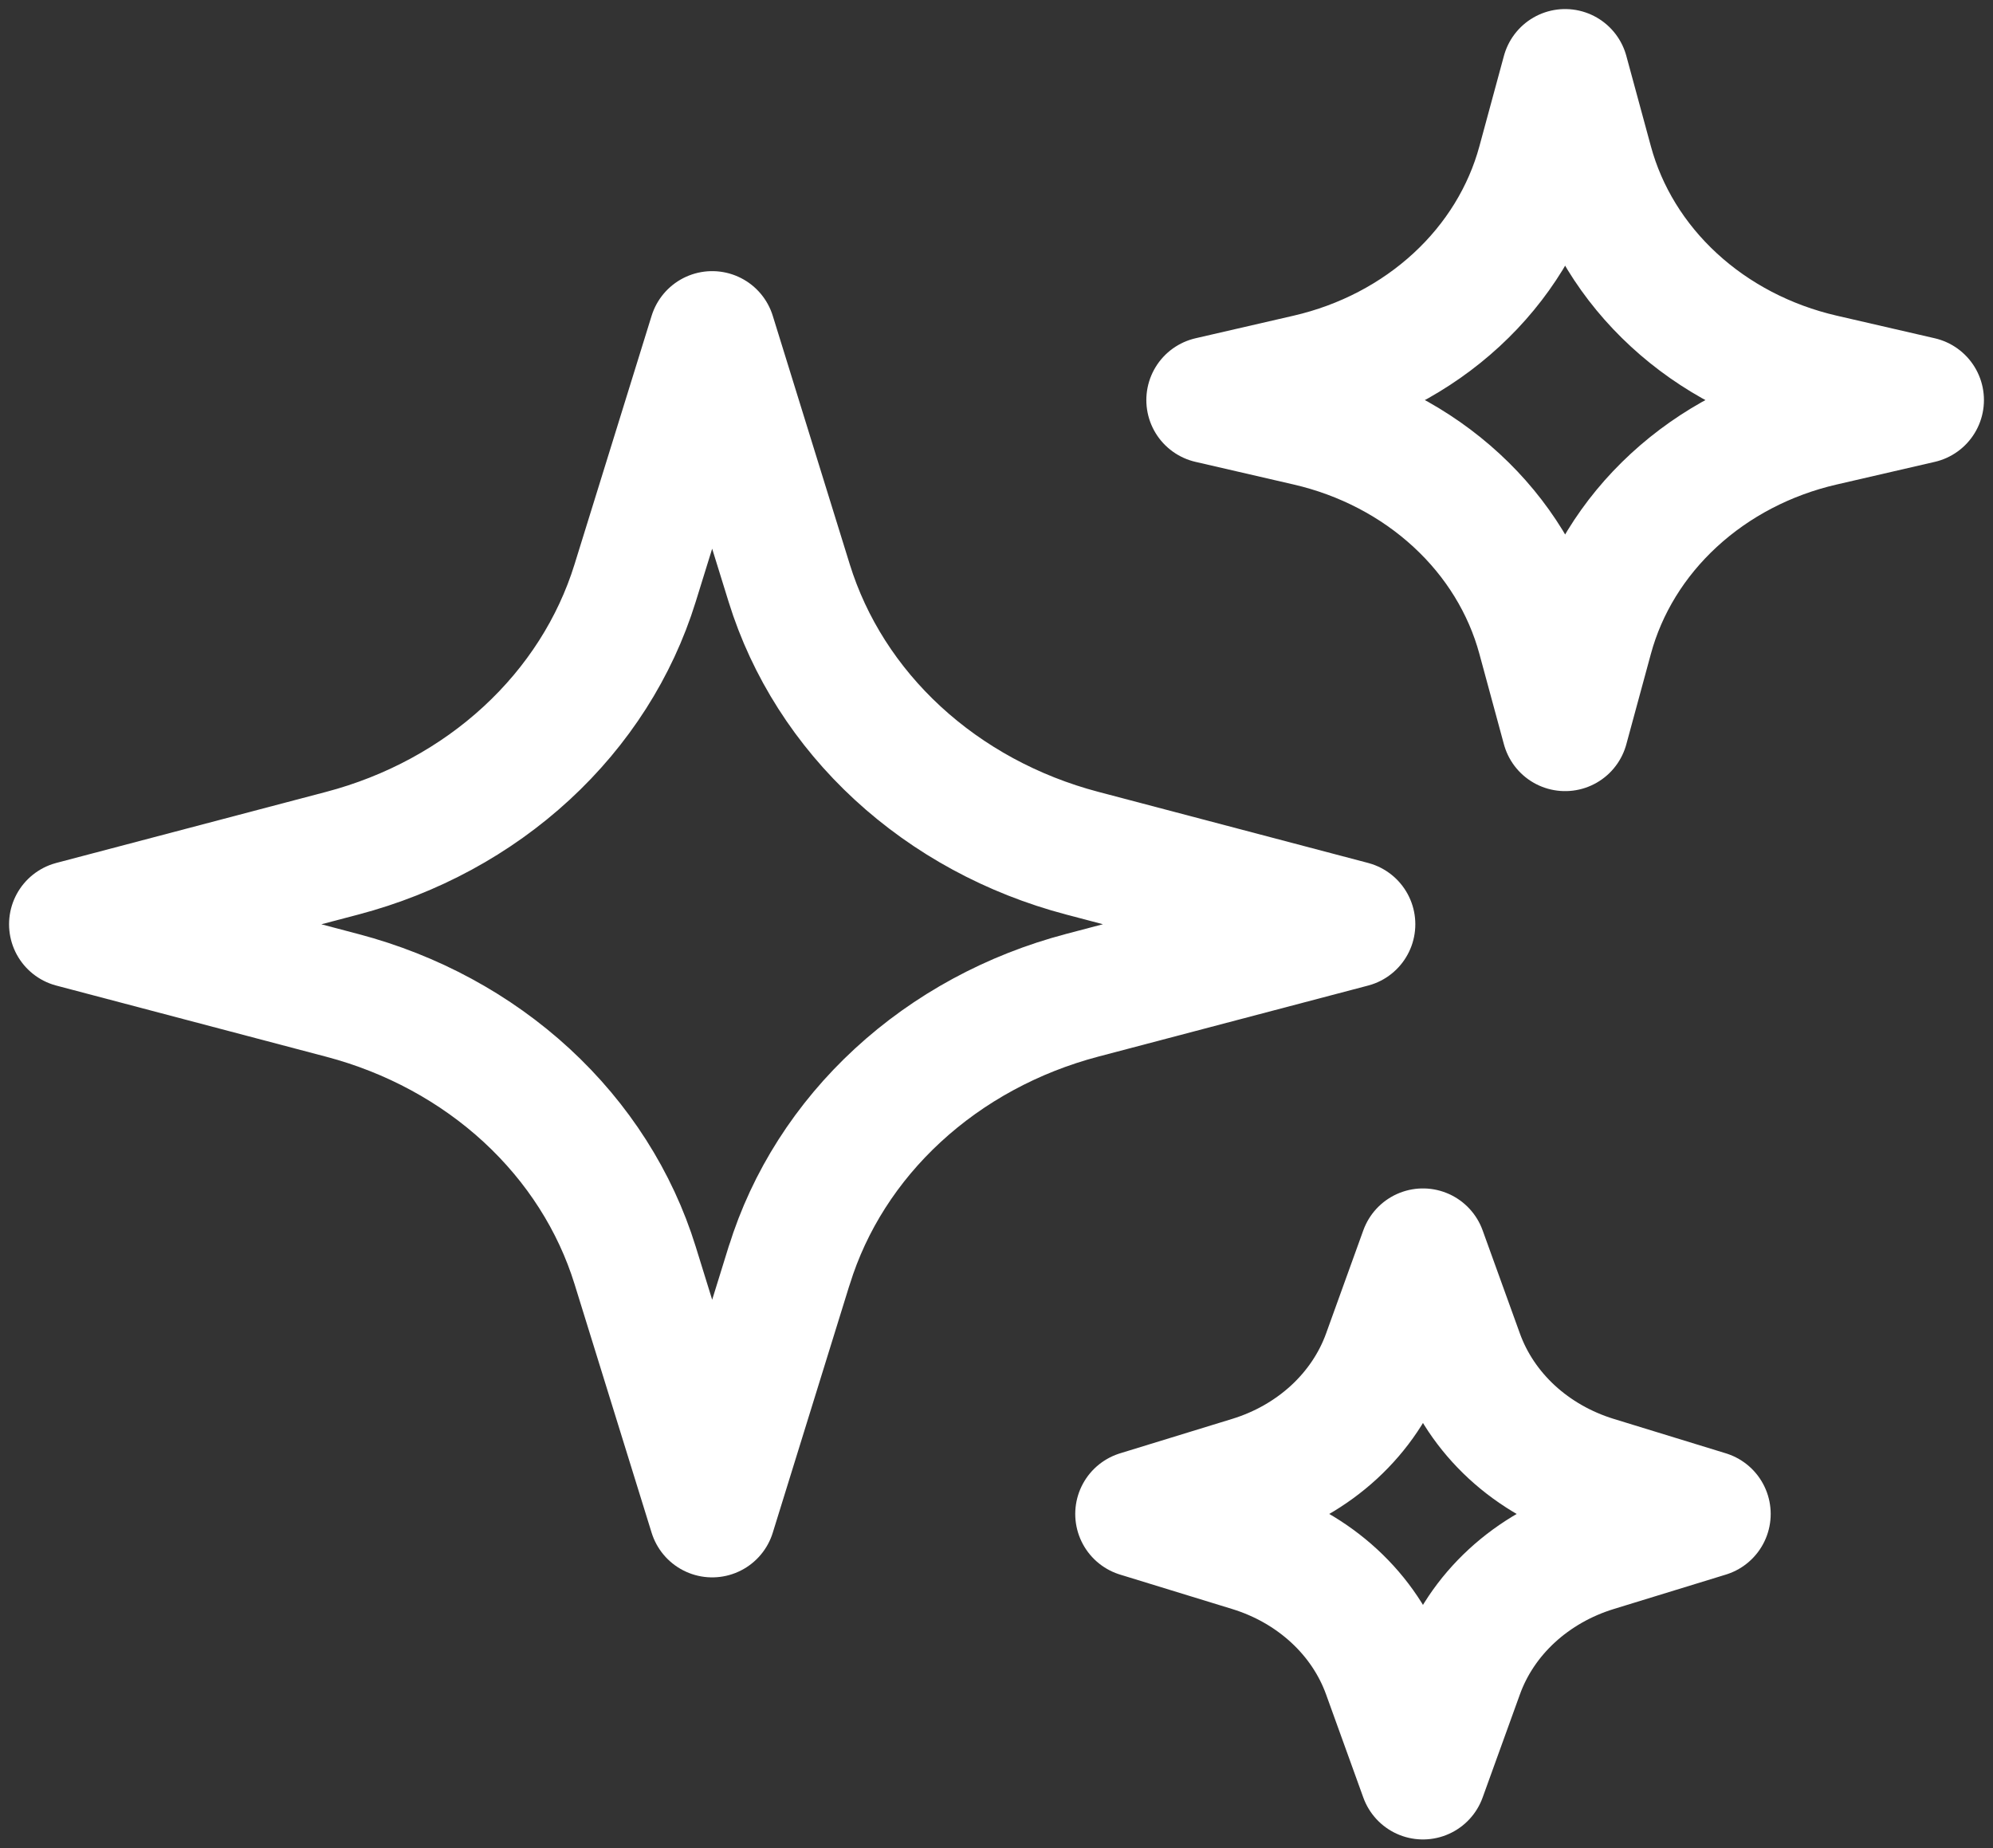 <svg xmlns="http://www.w3.org/2000/svg" width="55" height="51" viewBox="0 0 55 51" fill="none"><rect x="0" y="0" width="55" height="51" fill="#333333" stroke="none"/><path d="M21.78 34.917L19.654 41.778L17.527 34.917C16.978 33.145 15.948 31.531 14.534 30.227C13.12 28.924 11.369 27.974 9.446 27.468L2 25.505L9.443 23.545C11.366 23.039 13.117 22.089 14.531 20.785C15.945 19.482 16.975 17.868 17.525 16.096L19.654 9.232L21.78 16.093C22.33 17.866 23.36 19.48 24.774 20.783C26.188 22.086 27.939 23.036 29.862 23.543L37.308 25.505L29.864 27.465C27.942 27.972 26.191 28.921 24.777 30.225C23.363 31.528 22.332 33.142 21.783 34.914M43.87 17.586L43.192 20.081L42.515 17.586C42.127 16.155 41.325 14.848 40.194 13.806C39.063 12.763 37.646 12.023 36.094 11.665L33.385 11.04L36.094 10.416C37.646 10.058 39.063 9.318 40.194 8.275C41.325 7.232 42.127 5.926 42.515 4.495L43.192 2L43.87 4.495C44.258 5.926 45.06 7.233 46.192 8.276C47.323 9.319 48.741 10.058 50.293 10.416L53 11.04L50.293 11.665C48.741 12.022 47.323 12.762 46.192 13.805C45.06 14.848 44.258 16.155 43.87 17.586ZM40.3 46.158L39.269 49.01L38.239 46.158C37.95 45.359 37.463 44.633 36.817 44.038C36.171 43.443 35.384 42.994 34.517 42.728L31.423 41.778L34.517 40.828C35.384 40.562 36.171 40.113 36.817 39.518C37.463 38.922 37.95 38.196 38.239 37.398L39.269 34.545L40.3 37.398C40.589 38.196 41.075 38.922 41.721 39.518C42.367 40.113 43.155 40.562 44.021 40.828L47.115 41.778L44.021 42.728C43.155 42.994 42.367 43.443 41.721 44.038C41.075 44.633 40.589 45.359 40.3 46.158Z" stroke="white" stroke-width="3.5" stroke-linecap="round" stroke-linejoin="round"></path></svg>